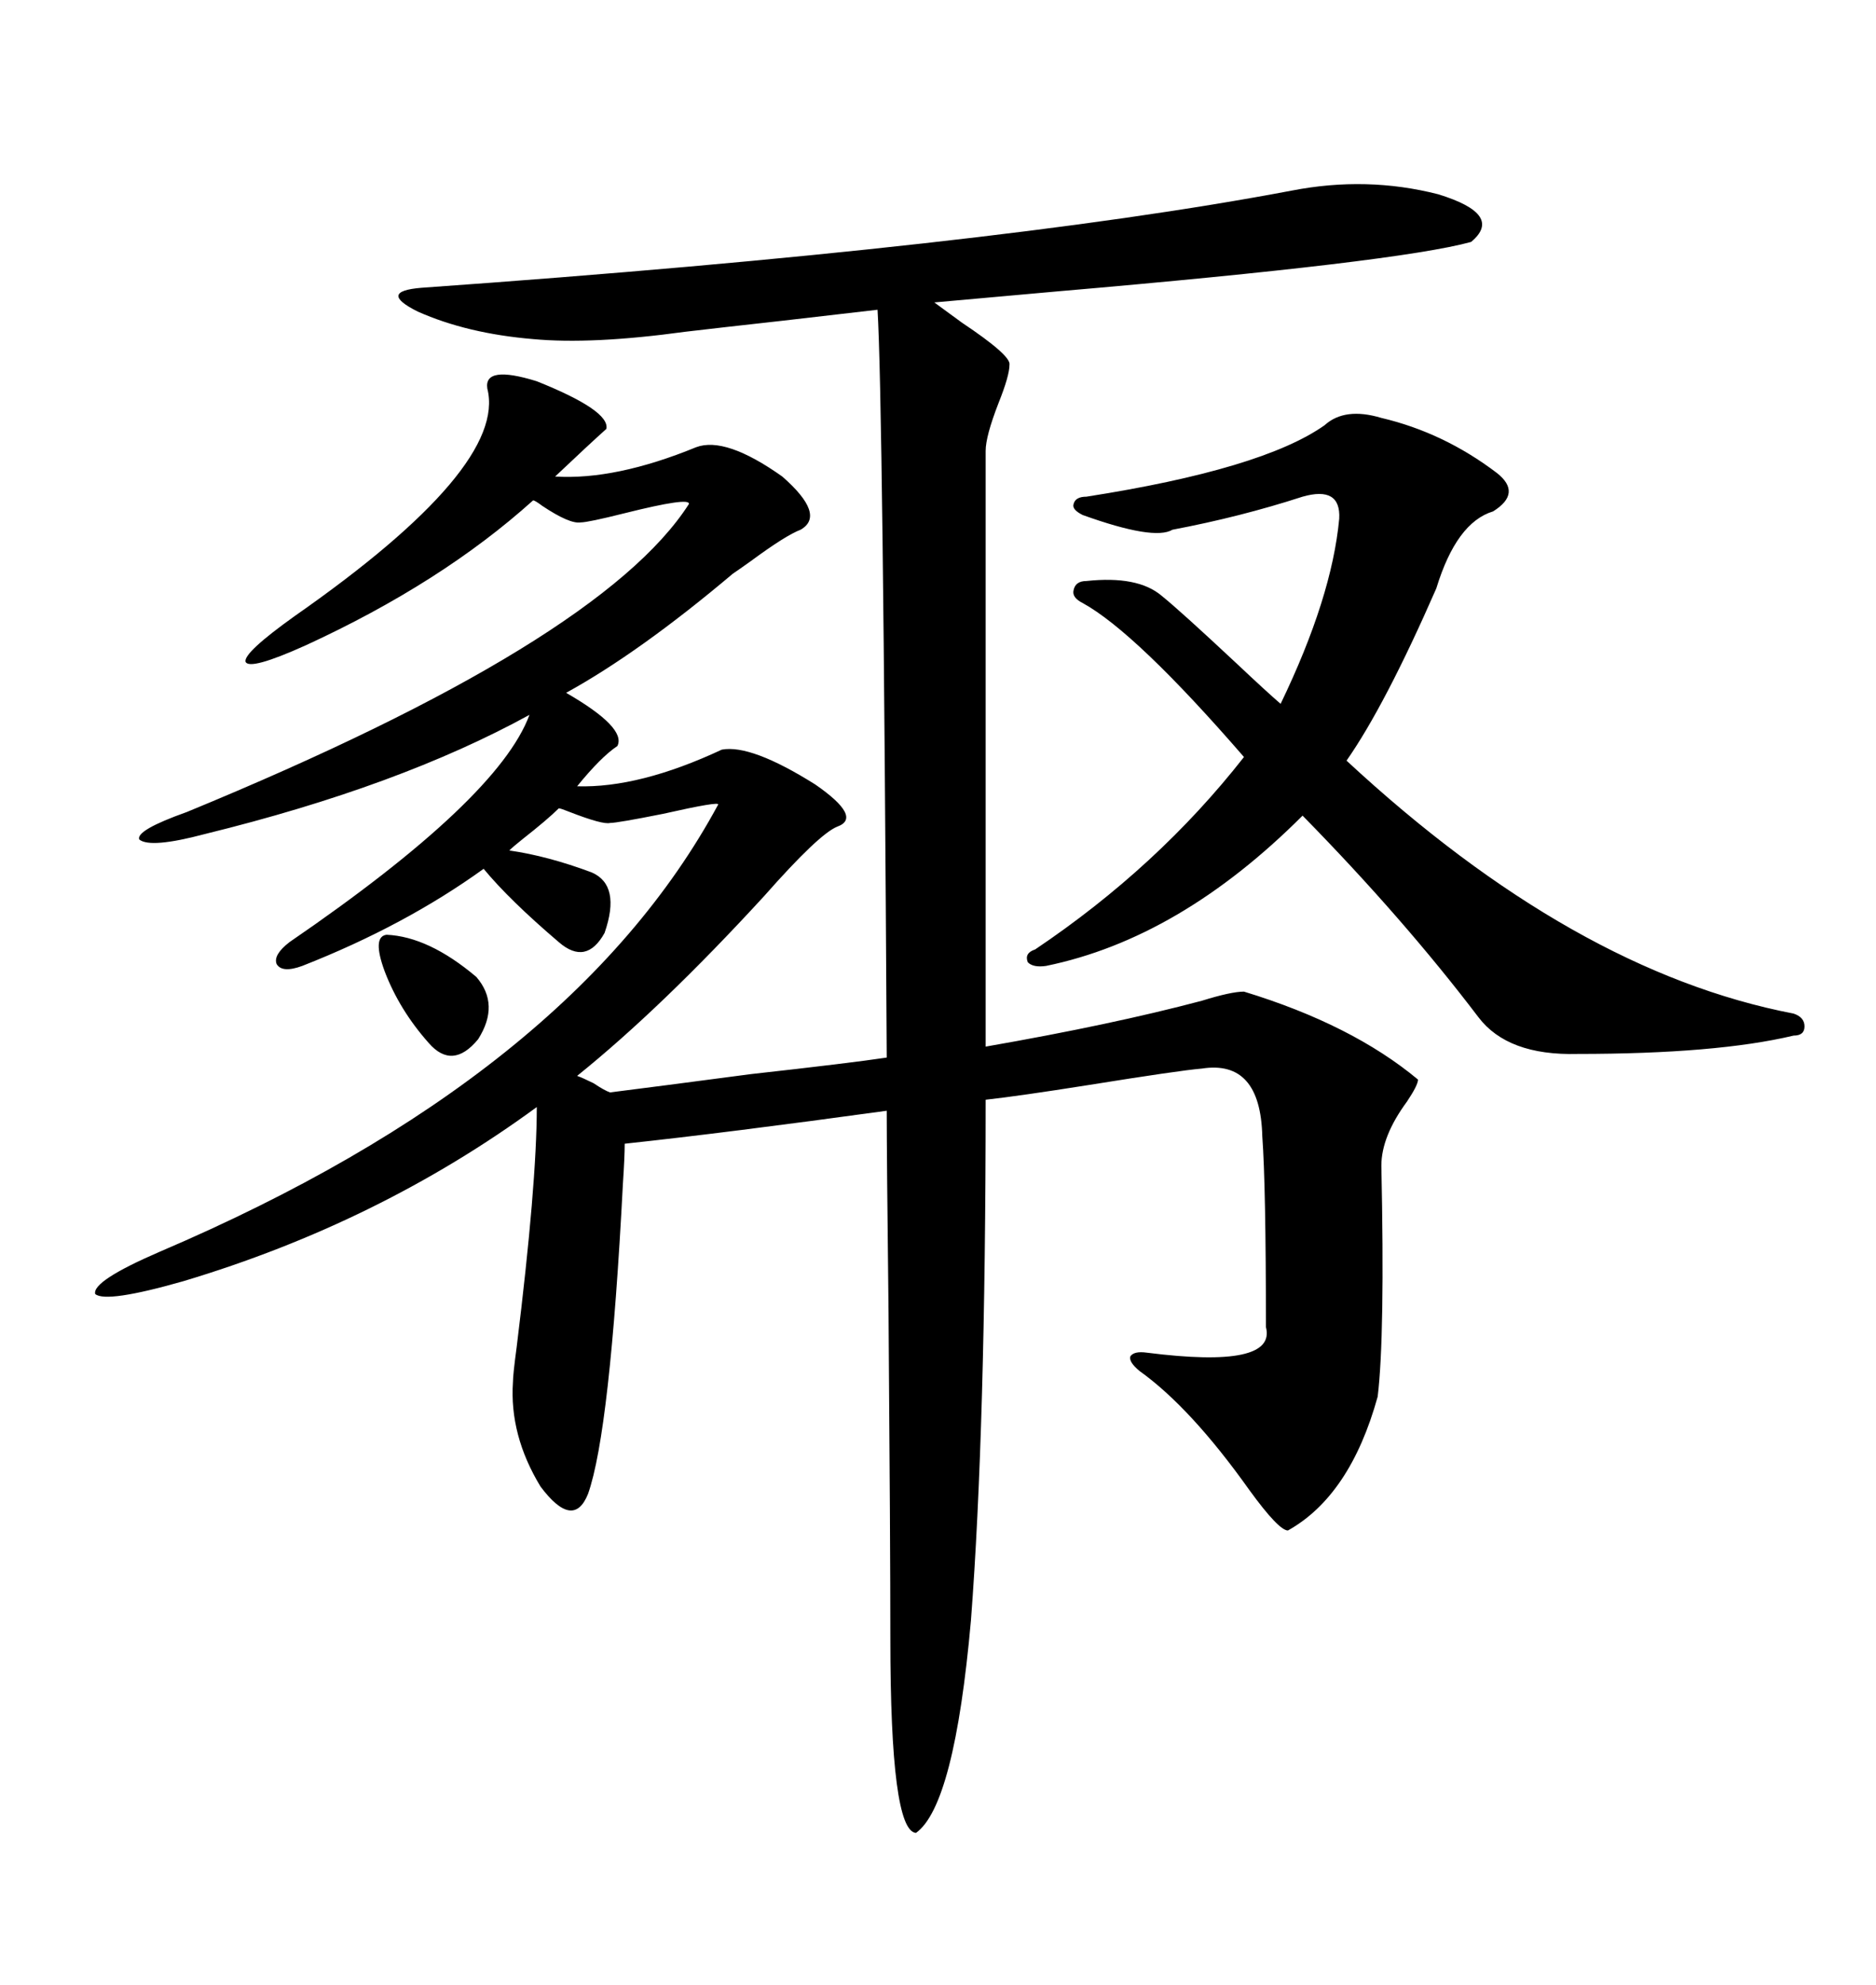 <svg xmlns="http://www.w3.org/2000/svg" xmlns:xlink="http://www.w3.org/1999/xlink" width="300" height="317.285"><path d="M206.54 30.47L206.54 30.47Q218.55 28.13 229.98 31.05L229.98 31.05Q240.53 34.28 235.25 38.67L235.25 38.67Q223.54 41.89 169.04 46.58L169.04 46.58Q156.15 47.75 149.41 48.34L149.41 48.34Q150.59 49.22 153.81 51.56L153.81 51.56Q161.72 56.84 161.43 58.30L161.43 58.30Q161.43 60.06 159.67 64.45L159.67 64.45Q157.62 69.73 157.62 72.07L157.62 72.07L157.62 167.29Q177.83 163.77 192.19 159.96L192.19 159.96Q196.88 158.50 198.93 158.50L198.93 158.50Q216.21 163.77 226.76 172.56L226.76 172.56Q226.76 173.44 225 176.07L225 176.07Q220.90 181.64 220.90 186.33L220.90 186.33Q221.48 213.57 220.31 223.24L220.31 223.24Q215.92 239.06 205.96 244.63L205.96 244.63Q204.49 244.63 199.80 238.18L199.80 238.18Q190.43 225 182.23 219.14L182.23 219.14Q180.47 217.68 180.76 216.80L180.76 216.80Q181.35 215.92 183.40 216.21L183.40 216.21Q204.20 218.85 202.44 212.11L202.44 212.11Q202.44 189.55 201.86 181.64L201.86 181.64Q201.56 169.34 192.19 170.80L192.19 170.80Q188.67 171.09 174.02 173.44L174.02 173.44Q162.89 175.20 157.62 175.78L157.62 175.78Q157.62 228.22 155.27 258.98L155.27 258.98Q152.64 288.57 146.48 292.97L146.48 292.97Q142.38 292.68 142.38 261.91L142.38 261.91Q142.38 246.97 142.09 209.77L142.09 209.77Q141.80 184.57 141.80 177.54L141.80 177.54Q116.31 181.05 99.90 182.81L99.90 182.81Q99.90 184.86 99.61 189.26L99.61 189.26Q97.56 228.81 94.04 238.77L94.04 238.77Q91.70 244.63 86.43 237.60L86.43 237.60Q81.45 229.39 82.03 220.90L82.03 220.90Q82.03 219.73 82.62 215.33L82.62 215.33Q85.84 189.26 85.84 176.95L85.84 176.95Q60.64 195.41 29.30 204.79L29.30 204.79Q16.99 208.30 15.23 206.84L15.23 206.84Q14.65 204.79 25.49 200.10L25.49 200.10Q91.41 171.97 114.84 128.61L114.84 128.61Q115.14 128.03 106.05 130.08L106.05 130.08Q98.73 131.54 97.56 131.54L97.56 131.54Q96.39 131.84 91.11 129.79L91.11 129.79Q89.65 129.20 89.36 129.20L89.36 129.20Q87.60 130.96 83.50 134.18L83.50 134.18Q82.03 135.35 81.45 135.94L81.45 135.94Q87.60 136.82 94.63 139.45L94.63 139.45Q99.32 141.50 96.68 149.12L96.68 149.12Q93.75 154.39 89.36 150.59L89.36 150.59Q81.45 143.85 77.34 138.87L77.34 138.87Q64.75 147.95 48.34 154.39L48.34 154.39Q45.12 155.57 44.24 154.10L44.24 154.10Q43.65 152.64 46.29 150.59L46.29 150.59Q79.69 127.73 84.67 114.26L84.67 114.26Q63.87 125.68 32.81 133.30L32.81 133.30Q24.02 135.64 22.27 134.18L22.27 134.18Q21.68 132.71 29.88 129.79L29.88 129.79Q96.09 102.54 110.16 80.57L110.16 80.57Q110.45 79.39 99.90 82.03L99.90 82.03Q94.04 83.50 92.87 83.50L92.87 83.50Q91.11 83.79 86.72 80.86L86.72 80.86Q85.55 79.98 85.25 79.98L85.25 79.98Q70.61 93.16 48.93 103.13L48.93 103.13Q39.84 107.23 39.26 105.76L39.26 105.76Q38.96 104.30 47.17 98.44L47.17 98.44Q81.15 74.71 77.93 62.11L77.93 62.11Q77.34 58.30 85.84 60.94L85.84 60.94Q97.56 65.63 96.97 68.55L96.97 68.55Q94.34 70.90 88.77 76.17L88.77 76.17Q98.44 76.76 111.33 71.48L111.33 71.48Q116.02 69.73 125.10 76.17L125.10 76.17Q132.13 82.32 128.03 84.67L128.03 84.67Q125.68 85.55 120.12 89.65L120.12 89.65Q118.07 91.11 117.19 91.70L117.19 91.70Q102.25 104.30 90.53 110.74L90.53 110.74Q100.20 116.31 98.73 119.24L98.73 119.24Q96.09 121.00 92.29 125.68L92.29 125.68Q102.25 125.98 115.43 119.82L115.43 119.82Q120.12 118.95 130.37 125.39L130.37 125.39Q137.99 130.66 133.89 132.13L133.89 132.13Q130.96 133.30 122.17 143.26L122.17 143.26Q105.76 161.13 92.29 171.97L92.29 171.97Q93.16 172.27 94.92 173.14L94.92 173.14Q96.68 174.32 97.56 174.61L97.56 174.61Q104.59 173.73 120.12 171.68L120.12 171.68Q135.94 169.92 141.80 169.04L141.80 169.04Q141.21 63.87 140.33 49.51L140.33 49.51Q135.35 50.10 125.10 51.27L125.10 51.27Q114.55 52.44 109.57 53.03L109.57 53.03Q94.63 55.08 85.25 54.20L85.25 54.20Q74.71 53.32 66.80 49.80L66.80 49.80Q60.35 46.58 67.38 46.00L67.38 46.00Q158.50 39.55 206.54 30.47ZM211.82 67.97L211.82 67.97Q215.04 65.04 220.90 66.80L220.90 66.80Q230.86 69.14 239.36 75.59L239.36 75.59Q243.46 78.81 238.77 81.74L238.77 81.74Q232.91 83.50 229.69 94.04L229.69 94.04Q221.48 112.79 215.33 121.58L215.33 121.58Q251.66 155.27 286.82 162.01L286.82 162.01Q288.57 162.60 288.57 164.06L288.57 164.06Q288.57 165.53 286.82 165.53L286.82 165.53Q274.51 168.46 252.25 168.46L252.25 168.46Q241.11 168.75 236.43 162.60L236.43 162.60Q224.41 146.78 208.30 130.37L208.30 130.37Q188.67 150 167.29 154.39L167.29 154.39Q165.23 154.69 164.36 153.81L164.36 153.81Q163.77 152.34 165.53 151.76L165.53 151.76Q185.16 138.57 198.93 121.00L198.93 121.00Q181.64 101.07 173.14 96.39L173.14 96.39Q171.39 95.51 171.68 94.34L171.68 94.34Q171.97 92.87 173.73 92.87L173.73 92.87Q181.93 91.99 185.74 95.21L185.74 95.21Q188.67 97.56 197.75 106.05L197.75 106.05Q202.73 110.74 204.79 112.50L204.79 112.50Q212.99 95.51 214.16 82.91L214.16 82.91Q214.45 77.64 208.30 79.39L208.30 79.39Q198.34 82.62 187.50 84.67L187.50 84.67Q184.57 86.43 173.14 82.32L173.14 82.32Q171.39 81.45 171.68 80.57L171.68 80.57Q171.97 79.39 173.73 79.39L173.73 79.39Q201.86 75 211.82 67.97ZM61.82 149.41L61.82 149.41Q68.55 149.71 76.17 156.15L76.17 156.15Q79.98 160.55 76.46 166.11L76.46 166.11Q72.36 171.09 68.55 166.70L68.55 166.70Q63.87 161.43 61.52 155.27L61.52 155.27Q59.47 149.71 61.82 149.41Z"/></svg>